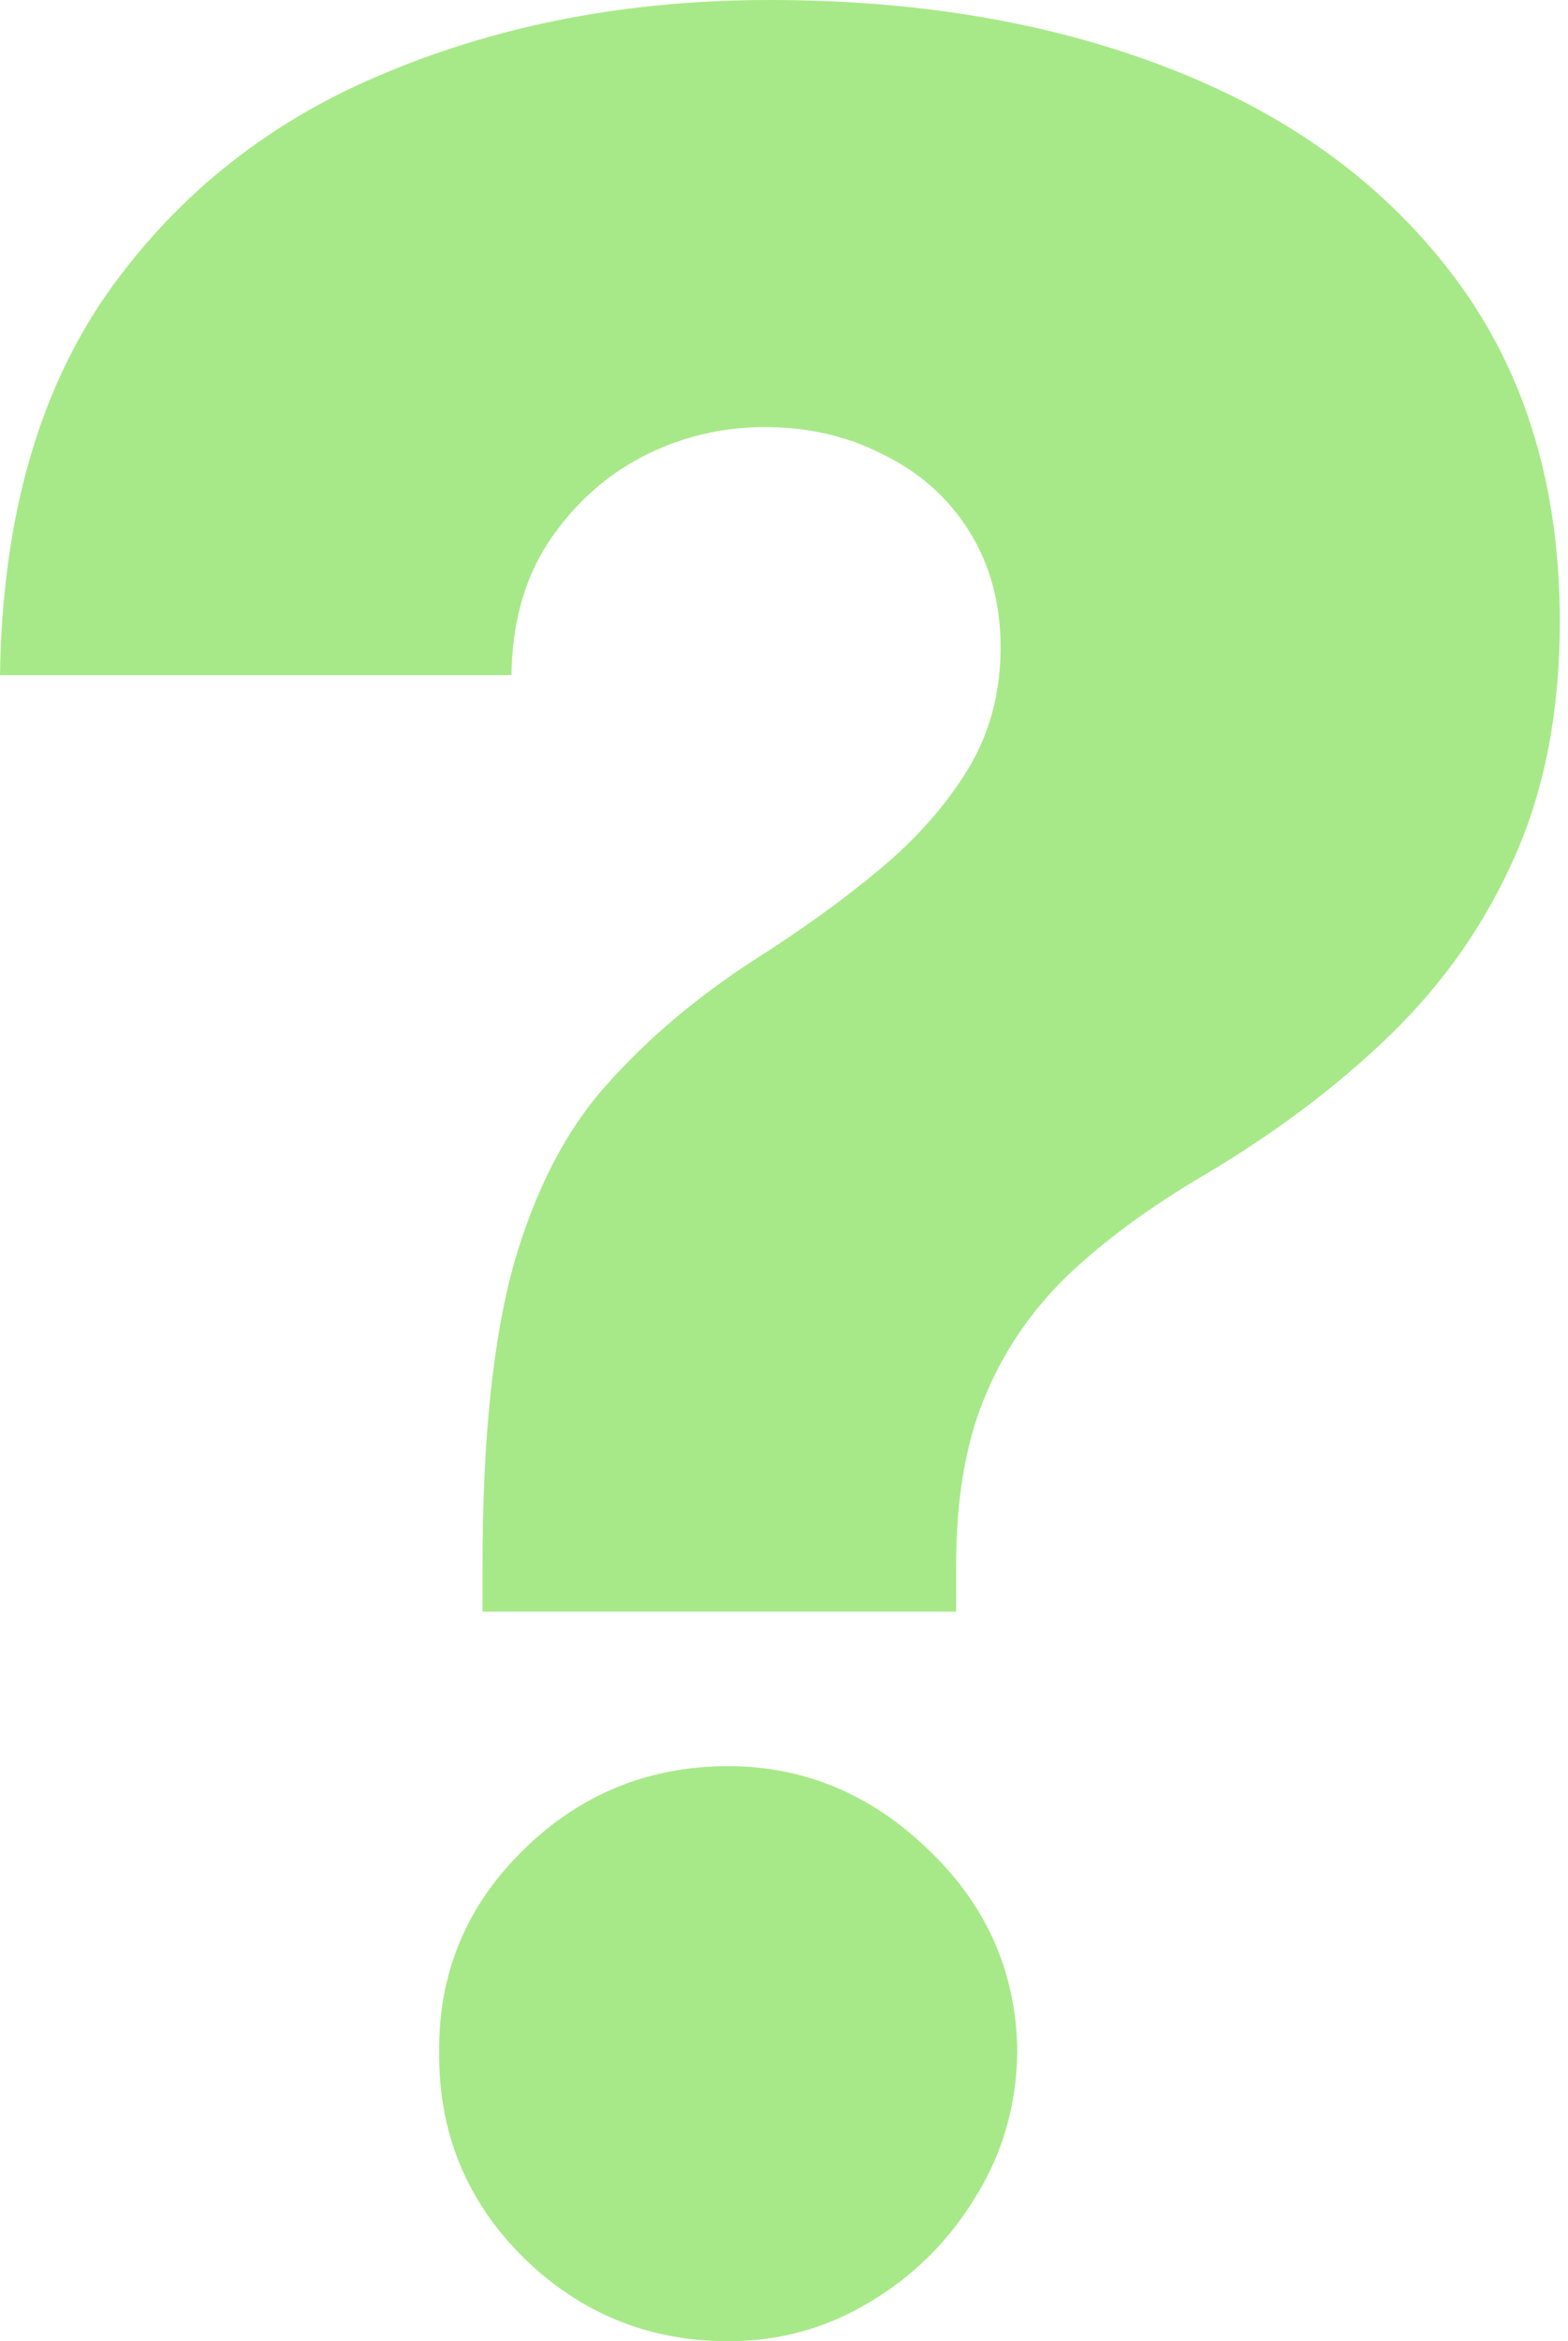 <svg width="67" height="100" viewBox="0 0 67 100" fill="none" xmlns="http://www.w3.org/2000/svg">
<path d="M20.618 68.836V66.888C20.618 61.504 21.061 57.213 21.948 54.014C22.866 50.816 24.196 48.25 25.938 46.318C27.68 44.355 29.802 42.565 32.304 40.95C34.299 39.683 36.073 38.401 37.625 37.102C39.208 35.772 40.459 34.347 41.378 32.827C42.296 31.306 42.755 29.58 42.755 27.648C42.755 25.78 42.312 24.133 41.425 22.708C40.538 21.283 39.319 20.19 37.767 19.43C36.247 18.638 34.553 18.242 32.684 18.242C30.816 18.242 29.058 18.67 27.411 19.525C25.796 20.38 24.466 21.599 23.42 23.183C22.407 24.735 21.884 26.619 21.853 28.836H0C0.095 22.185 1.631 16.738 4.608 12.494C7.617 8.25 11.591 5.115 16.532 3.088C21.473 1.029 26.92 0 32.874 0C39.398 0 45.194 1.013 50.261 3.04C55.36 5.067 59.367 8.06 62.28 12.019C65.194 15.978 66.651 20.823 66.651 26.556C66.651 30.325 66.017 33.65 64.751 36.532C63.484 39.414 61.71 41.964 59.43 44.181C57.181 46.366 54.537 48.361 51.496 50.166C49.121 51.56 47.142 53.017 45.558 54.537C44.006 56.057 42.834 57.799 42.043 59.763C41.251 61.694 40.855 64.07 40.855 66.888V68.836H20.618ZM31.116 100C27.696 100 24.766 98.796 22.328 96.389C19.921 93.983 18.733 91.069 18.765 87.648C18.733 84.291 19.921 81.425 22.328 79.05C24.766 76.643 27.696 75.439 31.116 75.439C34.379 75.439 37.245 76.643 39.715 79.05C42.185 81.425 43.436 84.291 43.468 87.648C43.436 89.929 42.834 92.003 41.663 93.872C40.523 95.74 39.018 97.229 37.15 98.337C35.313 99.446 33.302 100 31.116 100Z" fill="#A7E988"/>
</svg>
